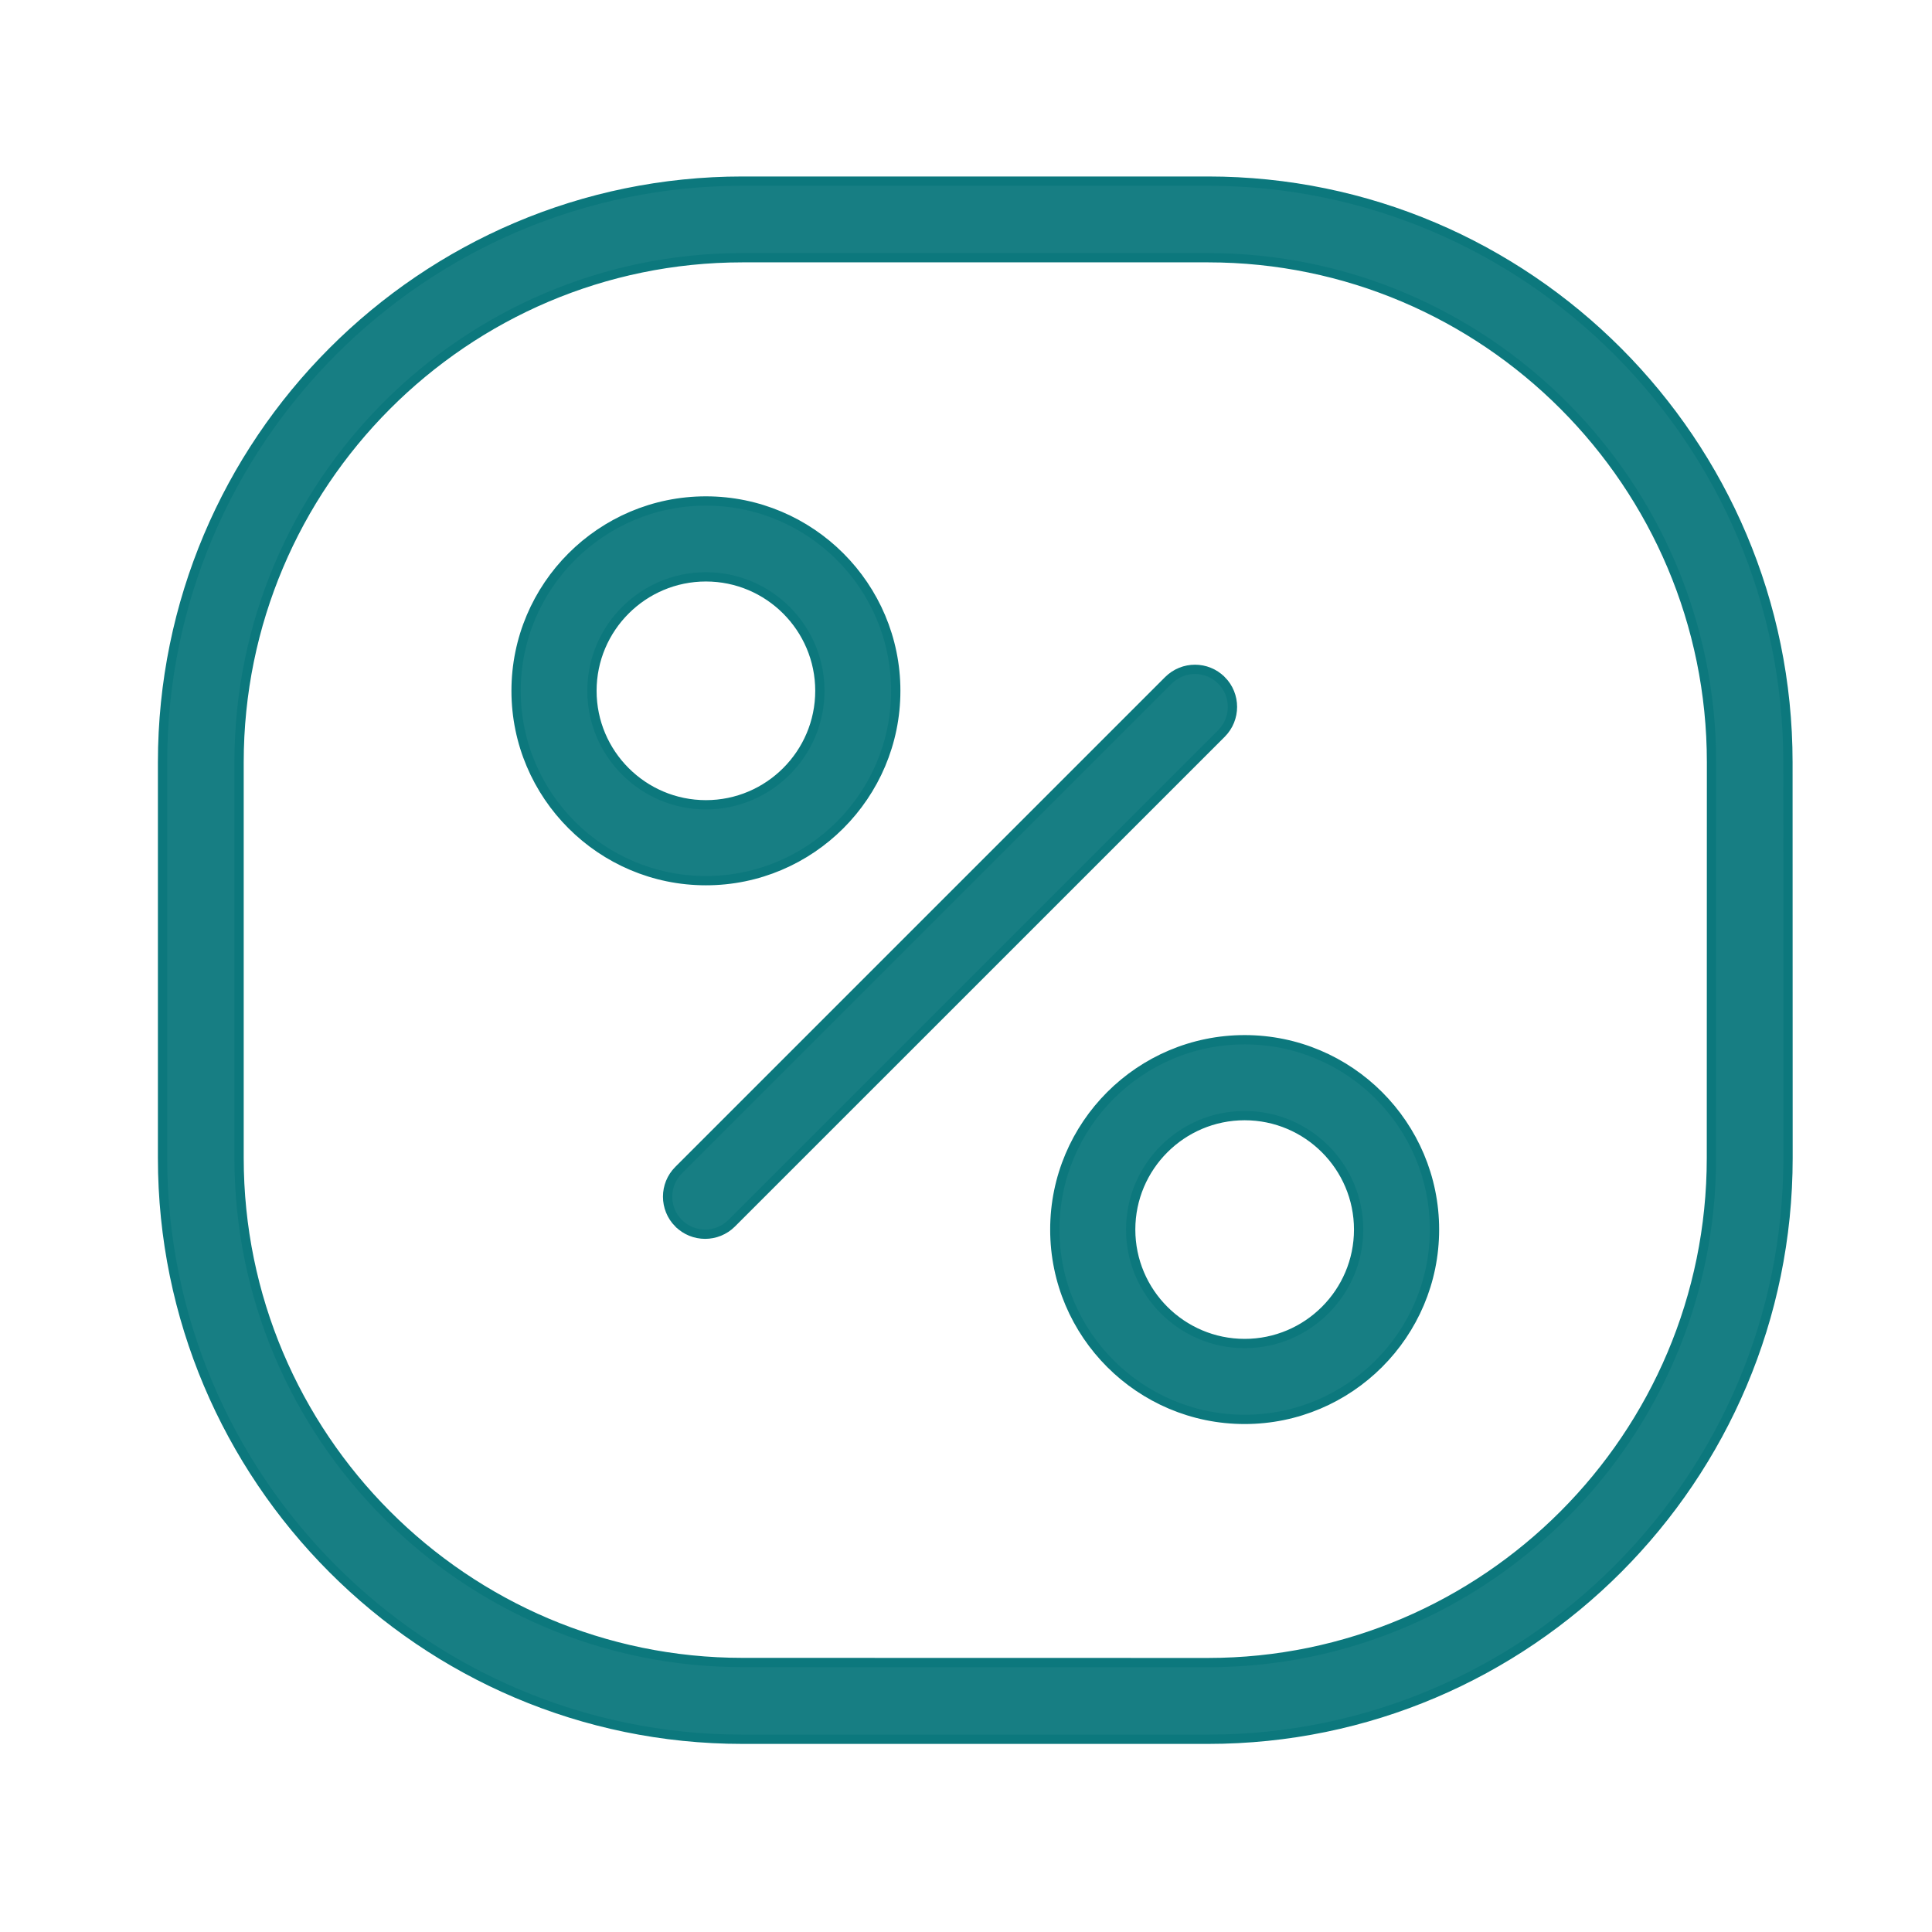 <?xml version="1.0" encoding="UTF-8"?> <svg xmlns="http://www.w3.org/2000/svg" width="104" height="104" viewBox="0 0 104 104" fill="none"><path d="M65.024 9.75C82.241 9.75 96.245 23.786 96.245 41.034L96.25 62.336C96.25 79.589 82.246 93.625 65.029 93.625H39.971C22.754 93.625 8.75 79.589 8.75 62.336V41.039C8.75 23.786 22.754 9.75 39.971 9.75H65.024ZM39.971 13.873C25.027 13.873 12.869 26.057 12.869 41.035V62.331C12.869 77.309 25.027 89.493 39.971 89.493L65.024 89.498C79.968 89.498 92.126 77.314 92.126 62.336L92.131 41.035C92.131 26.057 79.973 13.873 65.029 13.873H39.971Z" fill="#177E83" stroke="#0C787D" stroke-width="0.5"></path><path d="M38 26.968C43.636 26.968 48.219 31.552 48.219 37.187C48.219 42.822 43.636 47.406 38 47.406C32.364 47.406 27.781 42.822 27.781 37.187C27.781 31.552 32.364 26.968 38 26.968ZM38 31.052C34.617 31.052 31.865 33.803 31.865 37.187C31.865 40.571 34.617 43.322 38 43.322C41.383 43.322 44.134 40.57 44.134 37.187C44.134 33.804 41.383 31.052 38 31.052Z" fill="#177E83" stroke="#0C787D" stroke-width="0.5"></path><path d="M67 55.969C72.635 55.969 77.219 60.552 77.219 66.188C77.219 71.823 72.635 76.406 67 76.406C61.364 76.406 56.781 71.823 56.781 66.188C56.781 60.552 61.364 55.969 67 55.969ZM67 60.054C63.617 60.054 60.865 62.804 60.865 66.188C60.865 69.571 63.617 72.322 67 72.322C70.383 72.322 73.135 69.571 73.135 66.188C73.135 62.804 70.383 60.054 67 60.054Z" fill="#177E83" stroke="#0C787D" stroke-width="0.5"></path><path d="M62.898 36.621C63.689 35.835 64.965 35.834 65.753 36.622H65.754C66.54 37.413 66.54 38.69 65.754 39.481L65.753 39.482L39.385 65.847C38.991 66.241 38.47 66.438 37.956 66.438C37.437 66.437 36.922 66.24 36.528 65.847H36.527C35.741 65.055 35.741 63.779 36.528 62.991L62.897 36.622L62.898 36.621Z" fill="#177E83" stroke="#0C787D" stroke-width="0.5"></path></svg> 